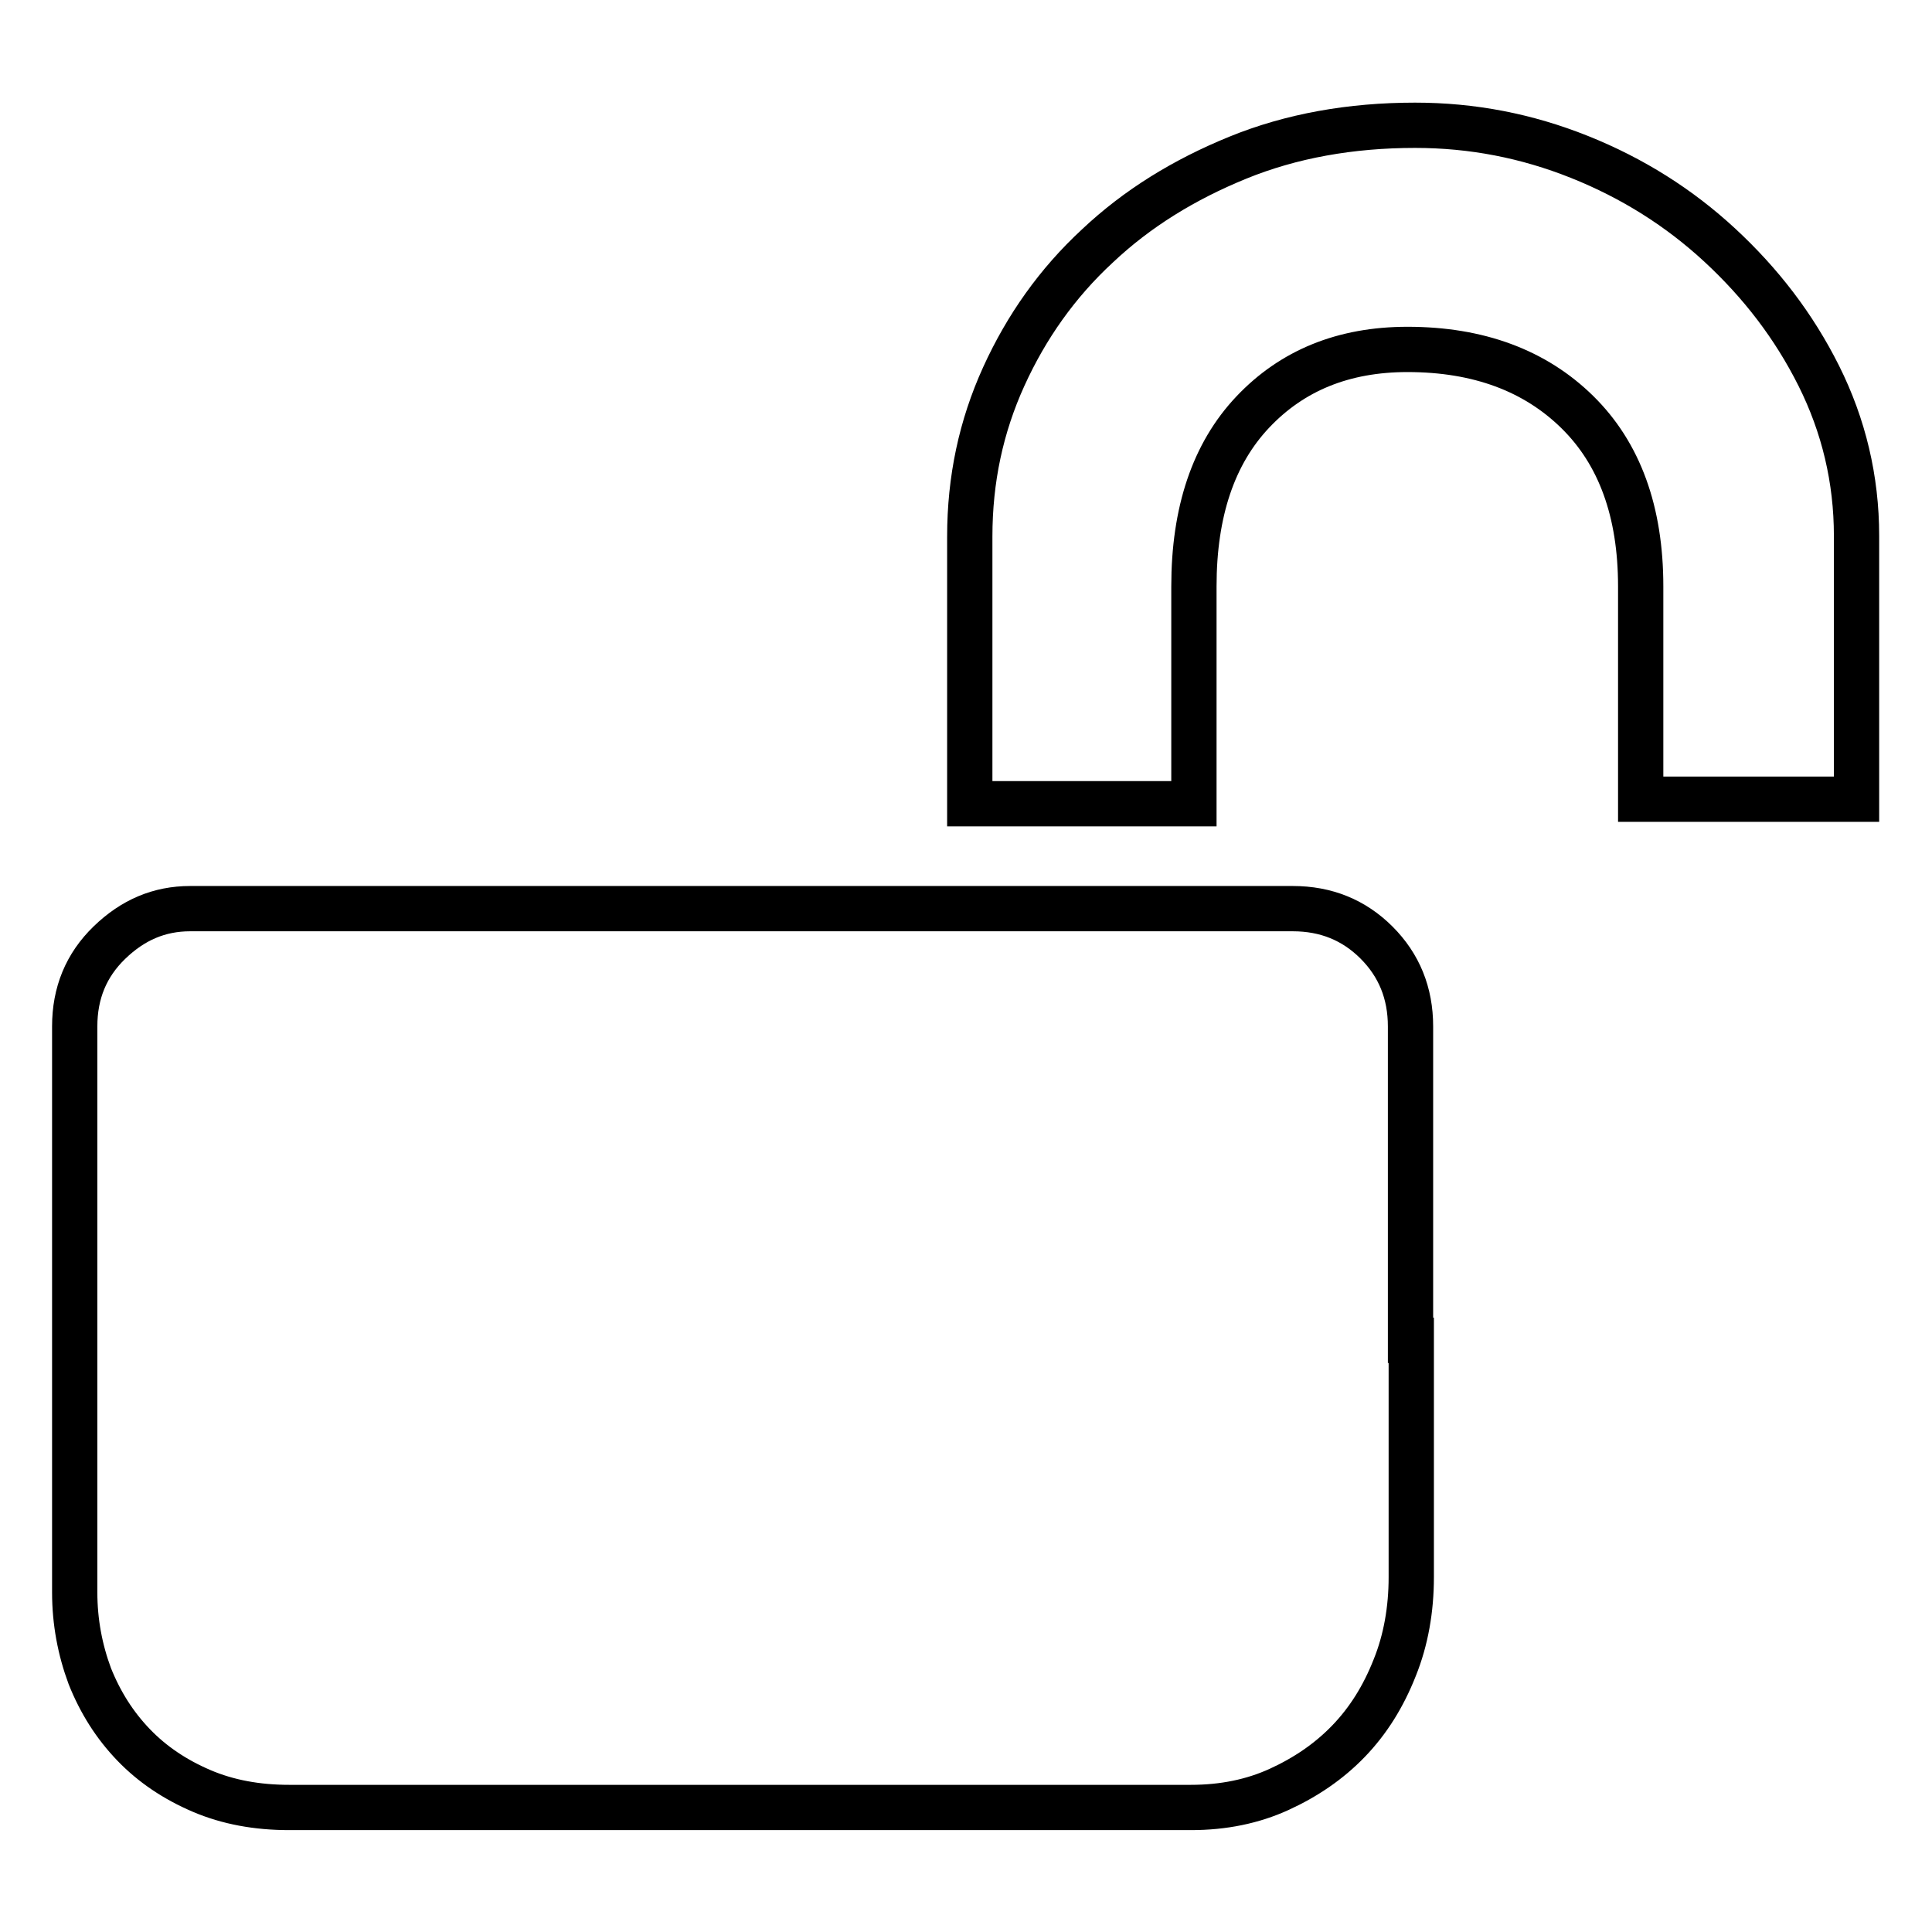 <?xml version="1.0" encoding="utf-8"?>
<!-- Svg Vector Icons : http://www.onlinewebfonts.com/icon -->
<!DOCTYPE svg PUBLIC "-//W3C//DTD SVG 1.1//EN" "http://www.w3.org/Graphics/SVG/1.1/DTD/svg11.dtd">
<svg version="1.1" xmlns="http://www.w3.org/2000/svg" xmlns:xlink="http://www.w3.org/1999/xlink" x="0px" y="0px" viewBox="0 0 256 256" enable-background="new 0 0 256 256" xml:space="preserve">
<g> <path stroke-width="6" fill-opacity="0" stroke="#000000"  d="M187.5,16.6c7.6,0,14.8,1.4,21.8,4.2s13.2,6.7,18.6,11.7c5.4,5,9.8,10.7,13.1,17.3c3.3,6.6,5,13.7,5,21.2 v34.9h-28.6V77.7c0-9.9-2.8-17.6-8.4-23.1c-5.6-5.5-13.1-8.3-22.5-8.3c-8.5,0-15.3,2.8-20.5,8.3c-5.2,5.5-7.8,13.2-7.8,23.1v28.8 h-29.7V71.1c0-7.6,1.5-14.6,4.5-21.2c3-6.6,7.1-12.4,12.4-17.3c5.3-5,11.5-8.8,18.6-11.7S179,16.6,187.5,16.6L187.5,16.6z  M187,177.6v20.3v11.1c0,4.2-0.7,8.3-2.2,12c-1.5,3.8-3.5,7-6.1,9.7c-2.6,2.7-5.7,4.8-9.2,6.4c-3.5,1.6-7.4,2.4-11.7,2.4H38.3 c-4.2,0-8.1-0.7-11.6-2.2c-3.5-1.5-6.5-3.5-9-6.1c-2.5-2.6-4.4-5.6-5.8-9.1c-1.3-3.5-2-7.2-2-11.1v-75c0-4.4,1.5-8.1,4.6-11.1 c3.1-3,6.6-4.5,10.7-4.5h146.1c4.4,0,8.1,1.5,11.1,4.5c3,3,4.5,6.7,4.5,11.1V177.6L187,177.6z"/></g>
</svg>